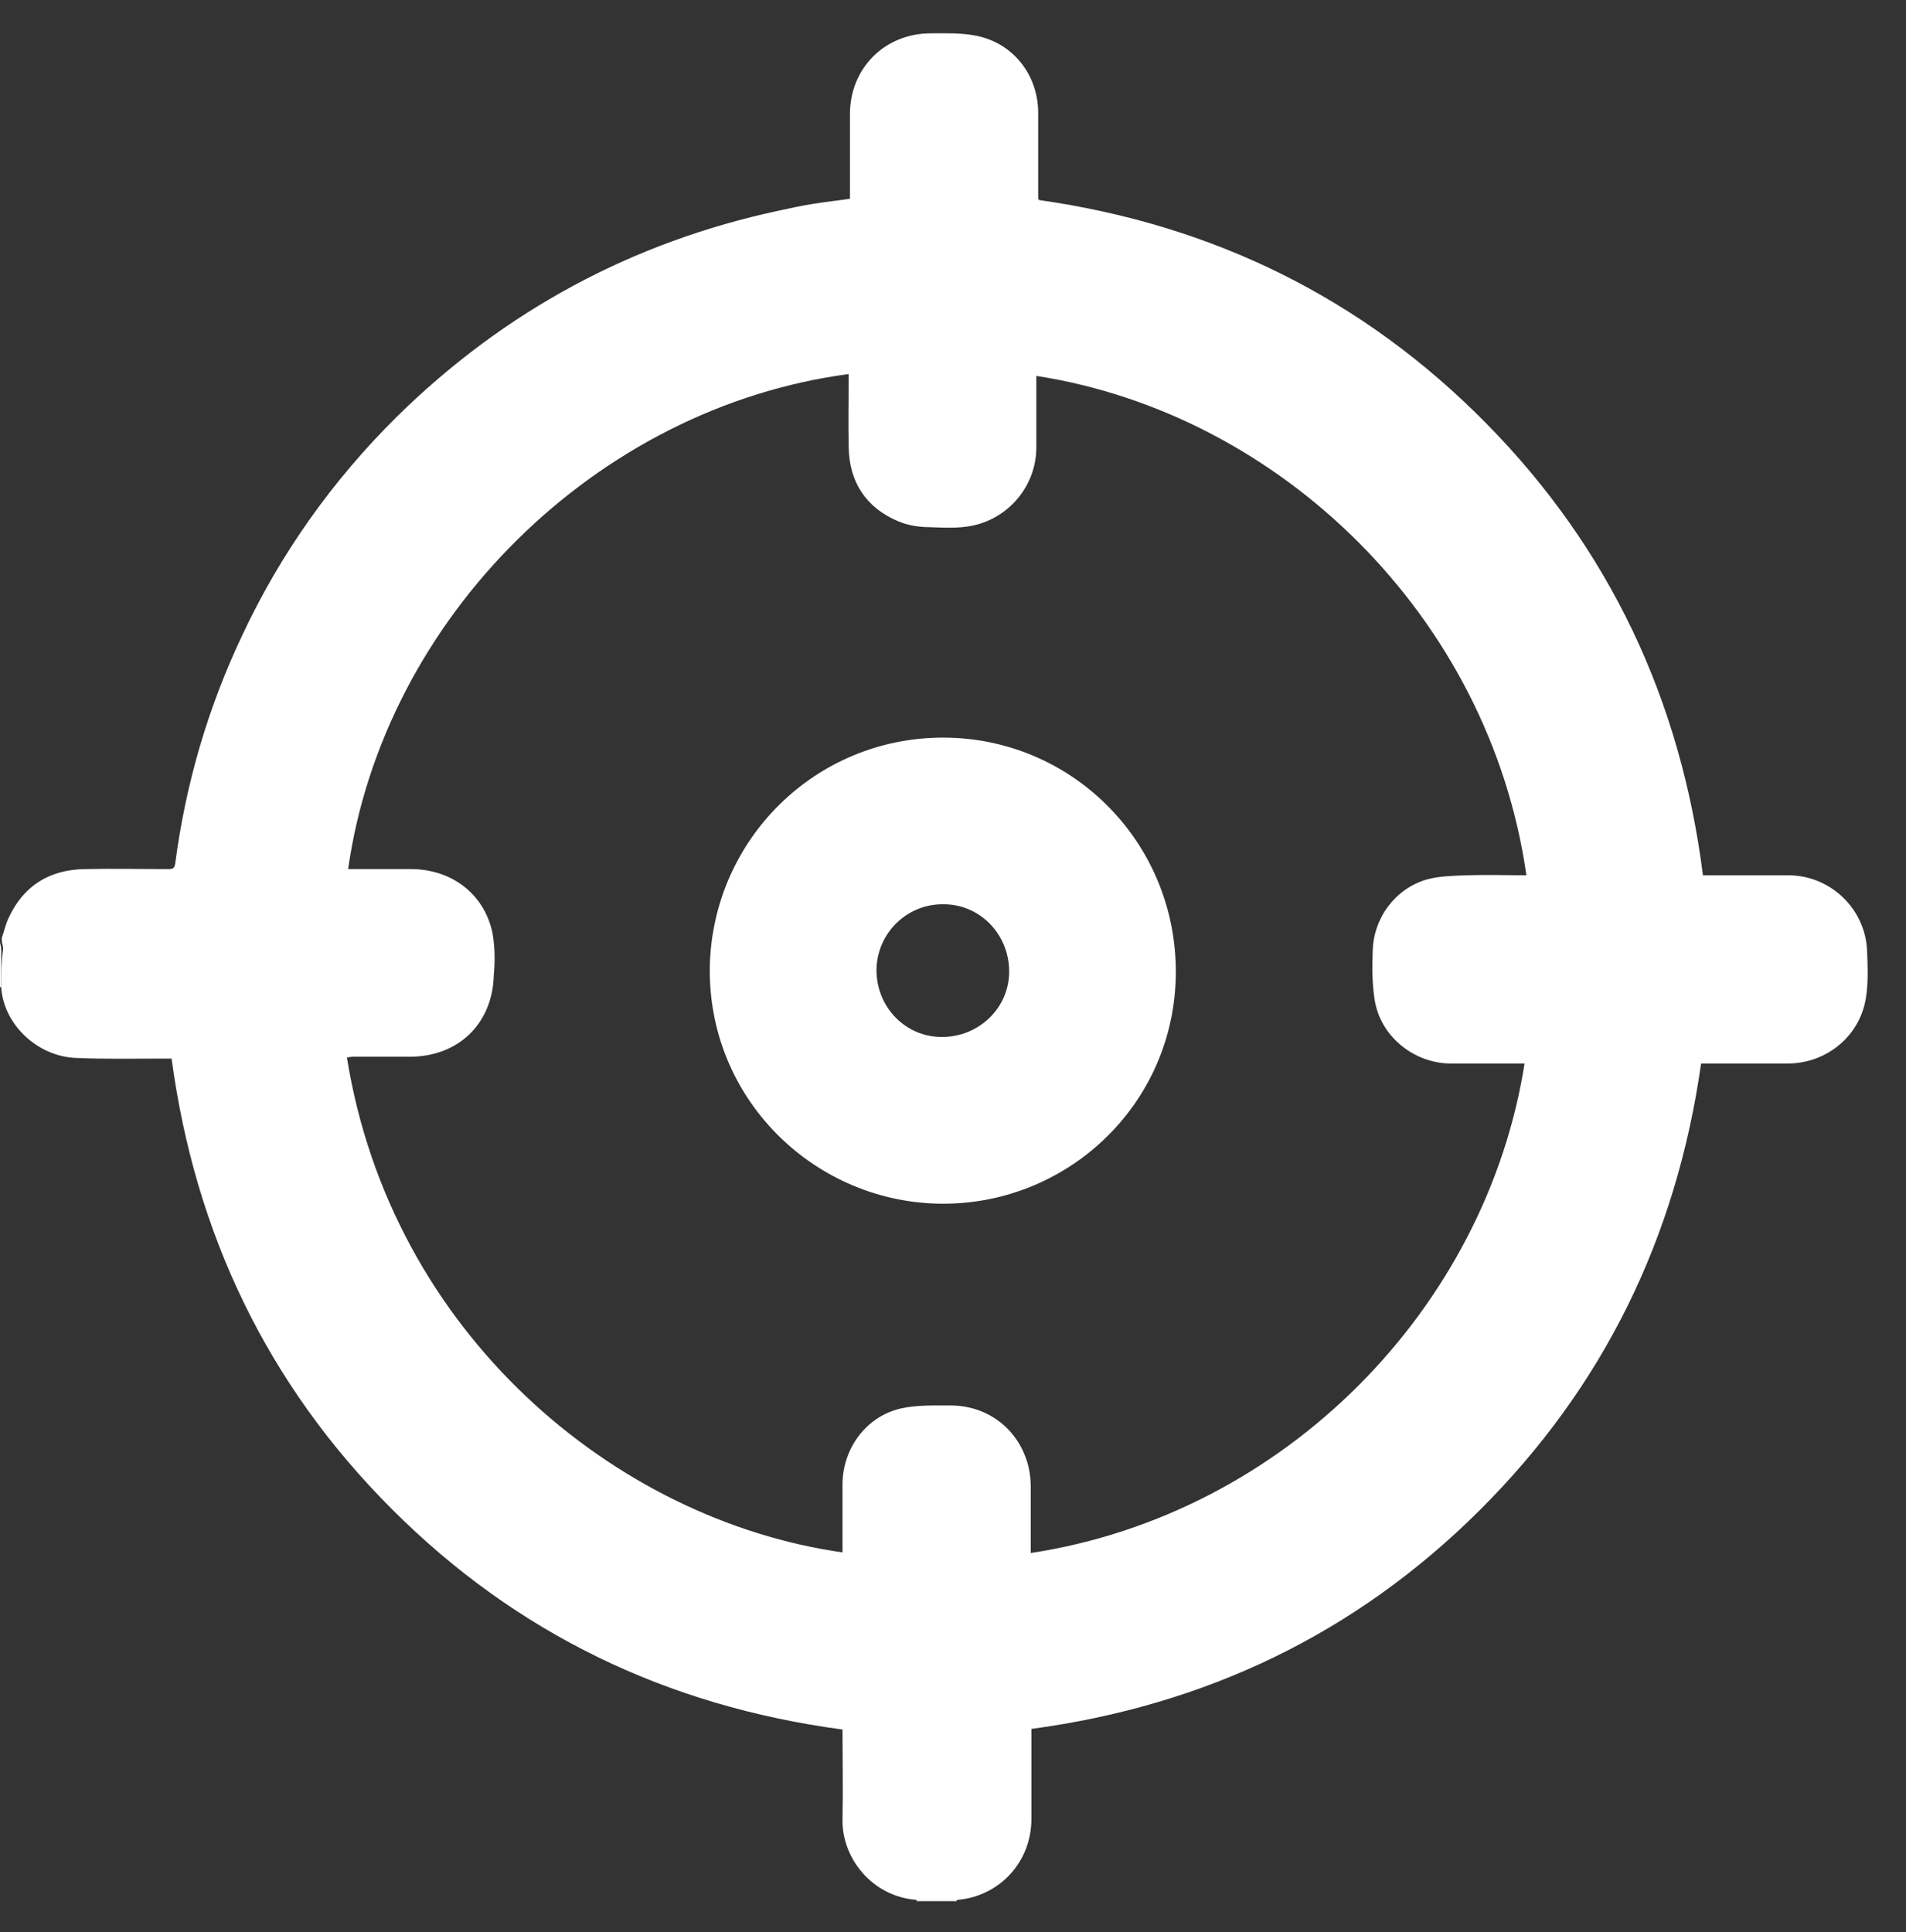 <svg enable-background="new 0 0 308.8 313" viewBox="0 0 308.8 313" xmlns="http://www.w3.org/2000/svg"><rect x="0" y="0" width="308.8" height="313" fill="#333333" stroke="none"/><g fill="#fff"><path d="m.2 160c.4 6 5.9 11.2 12.2 11.4 4.7.2 9.4.1 14 .1h1.4c3.8 28.3 15.5 52.8 35.7 73s44.6 31.9 73 35.7c0 4.9.1 9.7 0 14.4-.2 6.3 4.7 12.7 12.1 13.2h6.5c6.9-.6 12-6.2 12-13.1 0-4.3 0-8.6 0-13 0-.5 0-1.1 0-1.6 28.2-3.8 52.5-15.4 72.6-35.4s31.9-44.2 35.9-72.4h14c6.3 0 11.7-4.4 12.7-10.6.4-2.5.3-5 .2-7.5-.2-6.9-5.9-12.4-12.8-12.4-4.2 0-8.4 0-12.6 0-.4 0-.8 0-1.2 0-3.6-28.4-15.1-52.9-35.1-73.2s-44.3-32.2-72.5-36.2c0-.1-.1-.2-.1-.3 0-4.6 0-9.2 0-13.8 0-6.1-4-11.3-10-12.5-2.4-.5-4.9-.4-7.4-.4-7.4 0-13.1 5.6-13.1 13.1v12.5 1.2c-2 .3-3.9.5-5.8.8s-3.8.7-5.6 1.1c-23.9 5.1-44.6 16.3-62 33.4-10.4 10.3-18.8 22.1-25 35.3-5.6 11.8-9.2 24.1-10.9 37-.1.8-.3 1-1.1 1-4.5 0-9-.1-13.6 0-5.7.1-9.9 2.7-12.3 7.9-.5 1-.7 2.1-1.1 3.2v.7c.1.4.2.8.2 1.2-.3 2.1-.3 4.2-.3 6.2zm79.6-8.8c-1.3-6.3-6.5-10.3-13-10.4-3.4 0-6.9 0-10.4 0 5.8-40.8 40.3-74.8 81.1-80.2 0 4-.1 7.9 0 11.9.1 5.6 2.8 9.7 7.9 11.9 1.6.7 3.4 1 5.1 1 2.8.1 5.7.3 8.4-.6 5.3-1.7 9-6.7 9-12.3 0-3.9 0-7.8 0-11.6 39.4 6.1 73.4 38.9 79.4 80.9-3.2 0-6.5-.1-9.7 0-2.2.1-4.4.1-6.5.7-5.1 1.5-8.6 6.3-8.7 11.6-.1 2.6-.1 5.2.3 7.8.9 6 6.4 10.4 12.4 10.4h11.9c-6.2 39.5-38.7 73-80 79.3 0-3.5 0-7 0-10.5 0-1.2-.1-2.4-.4-3.6-1.5-5.9-6.5-9.8-12.6-9.8-2.7 0-5.5-.1-8.1.5-5.6 1.3-9.4 6.5-9.4 12.3v9.8 1.2c-36.7-5.2-73.1-35.3-80.3-80.2.3 0 .7-.1 1-.1h9.2c7.8 0 13.4-5.3 13.6-13.2.2-2.1.2-4.5-.2-6.8z"/><path d="m.2 153.9c0-.4-.1-.8-.2-1.2v7.2c.1 0 .1.1.2 0 0-1.9 0-4 0-6z"/><path d="m148.5 307.8v.2h6.5c0-.1 0-.1 0-.2-2.1 0-4.3 0-6.5 0z"/><path d="m151.9 195c20.8.5 38.5-16 38.6-37.4.1-21.1-16.8-38.1-37.7-38.1-20.7 0-37.3 16.5-37.8 37-.4 21.3 16.6 38 36.9 38.5zm1-48.5c5.9 0 10.6 4.9 10.6 10.9 0 5.9-4.9 10.6-10.9 10.6-5.9 0-10.6-4.8-10.6-10.9.1-5.9 4.9-10.7 10.9-10.6z"/></g></svg>